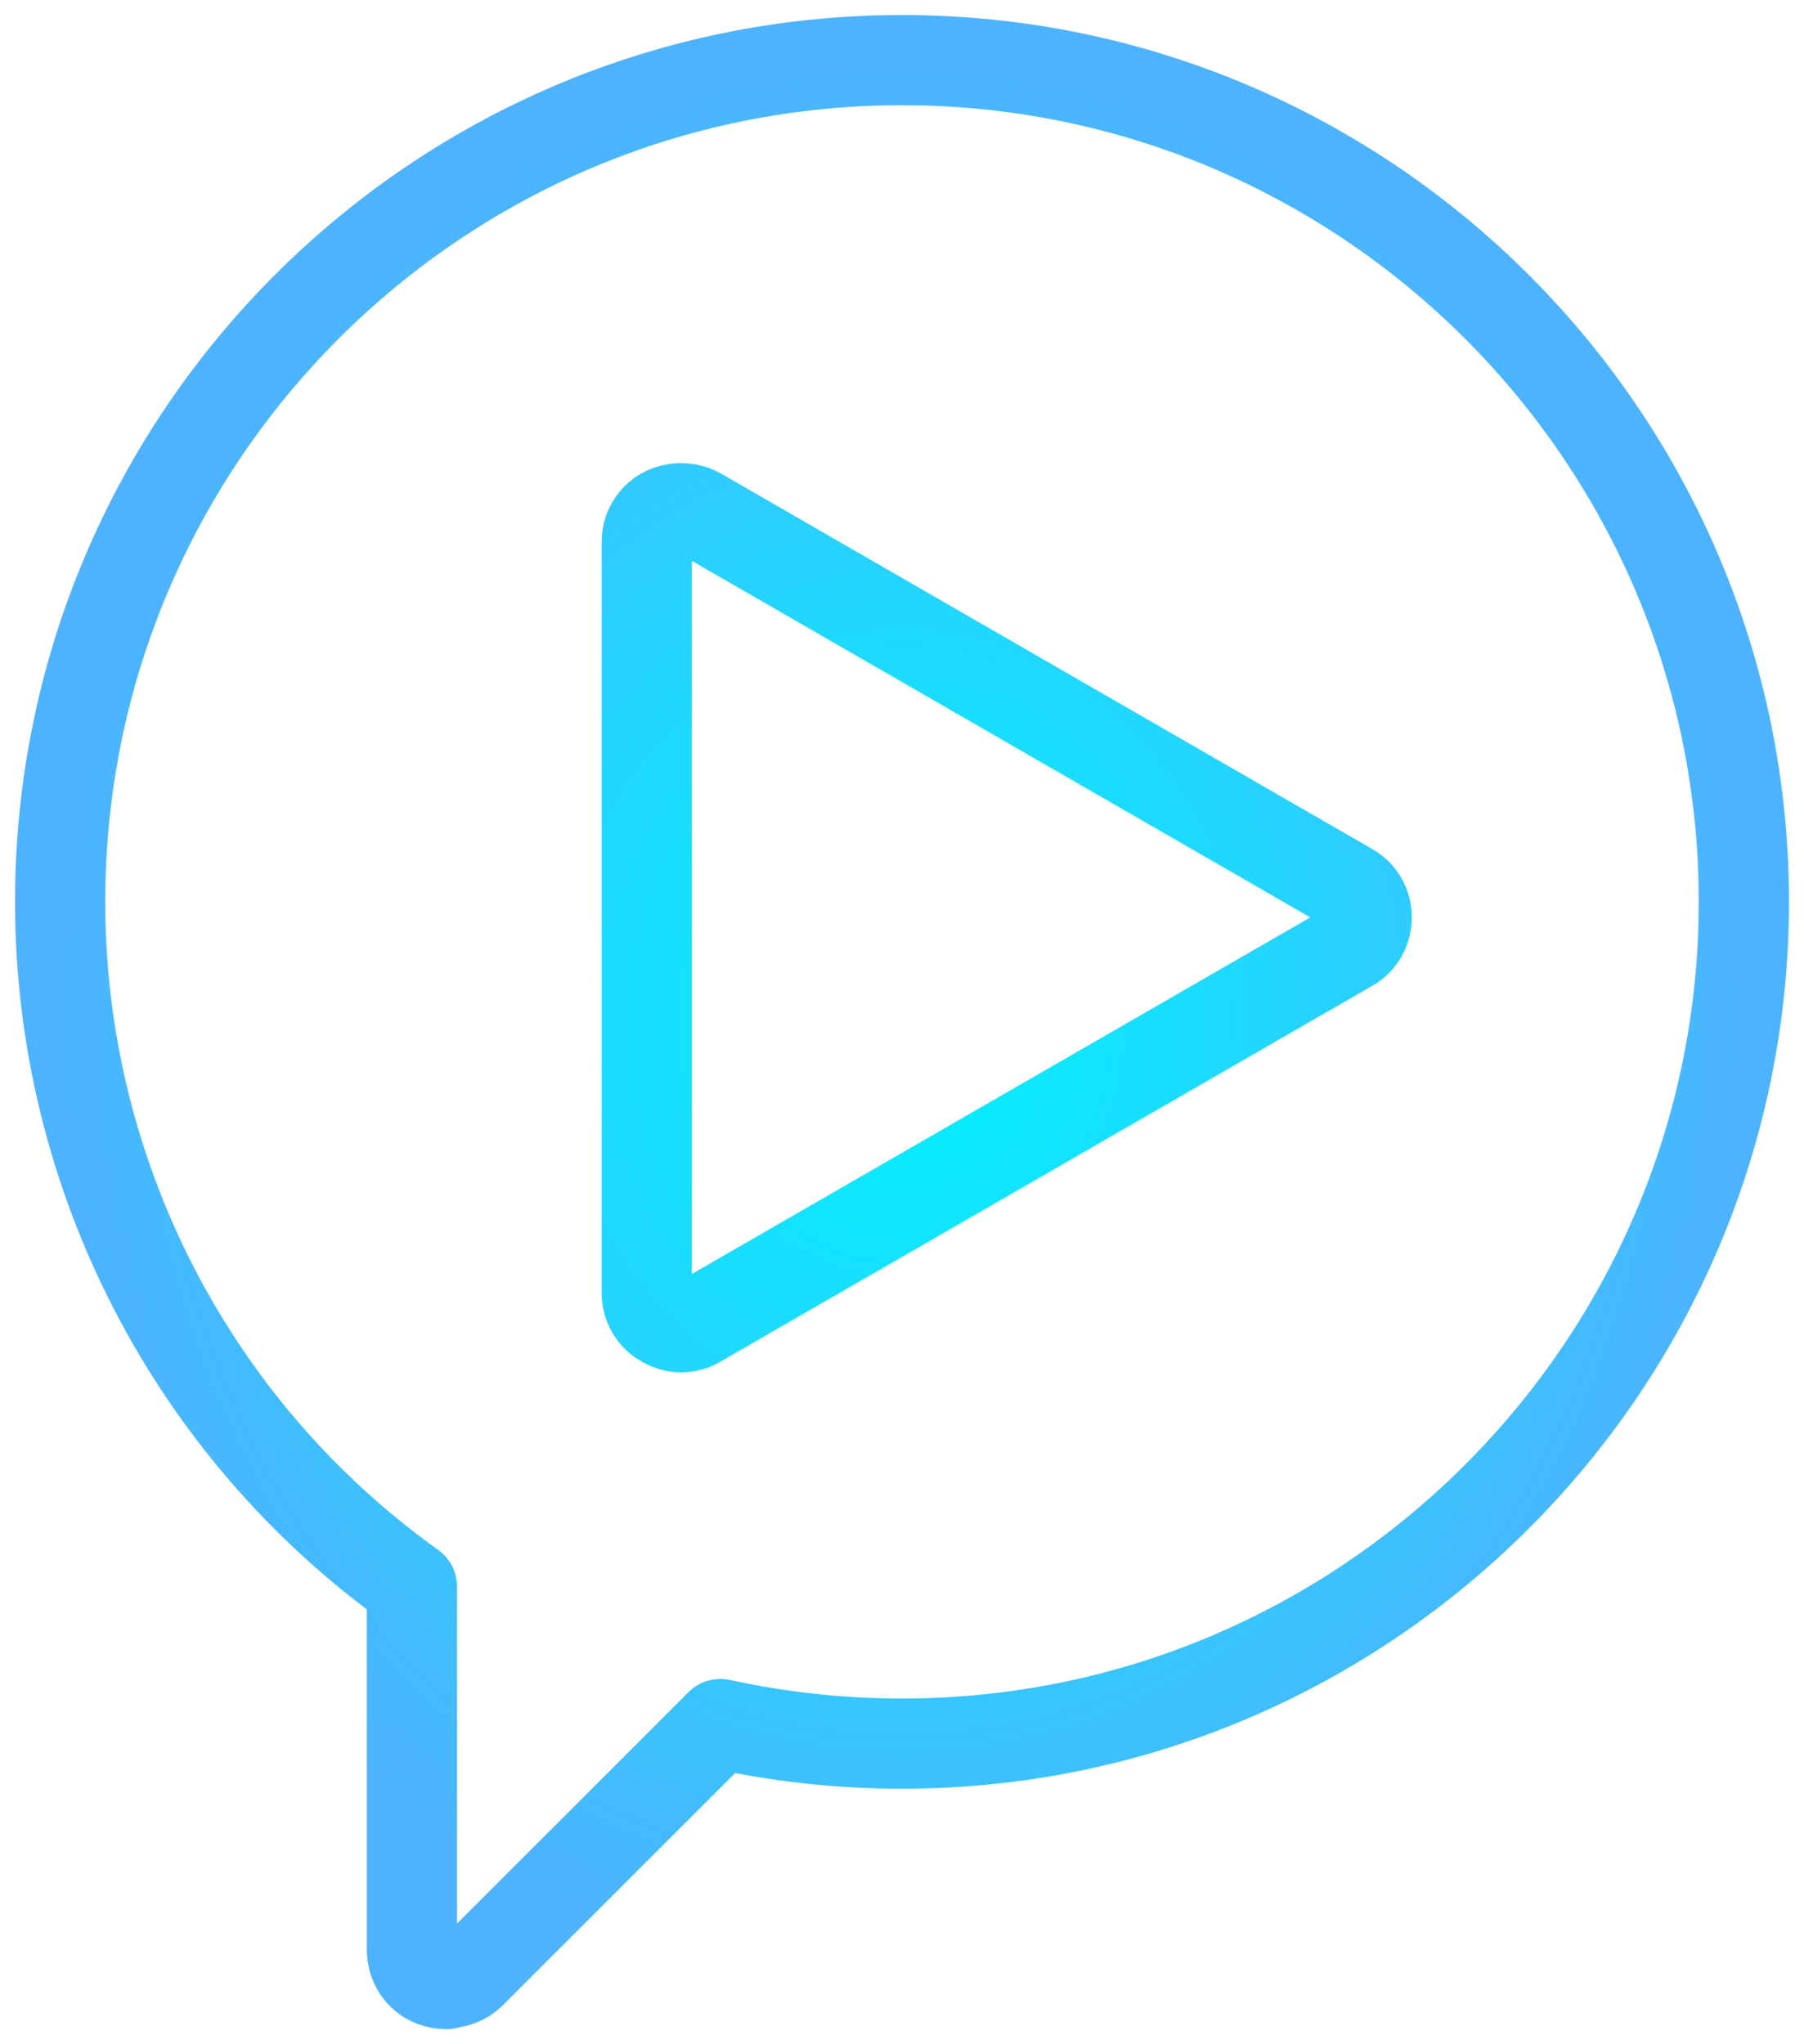 <svg width="30" height="34" viewBox="0 0 30 34" fill="none" xmlns="http://www.w3.org/2000/svg">
<path d="M7.422 33C7.354 33 7.272 32.986 7.204 32.959C6.986 32.878 6.85 32.66 6.85 32.429V26.388C3.177 23.762 1 19.517 1 15C1 7.272 7.272 1 15 1C22.728 1 29 7.286 29 15C29 22.714 22.714 29 15 29C13.98 29 12.973 28.891 11.98 28.674L7.83 32.823C7.721 32.932 7.571 32.986 7.422 32.986V33Z" stroke="url(#paint0_radial_4095_68)" stroke-width="1.5" stroke-linejoin="round"/>
<path d="M11.326 22.075C11.231 22.075 11.136 22.048 11.041 21.993C10.864 21.898 10.755 21.707 10.755 21.503V9.014C10.755 8.81 10.864 8.619 11.041 8.524C11.218 8.429 11.435 8.429 11.612 8.524L22.442 14.769C22.619 14.864 22.728 15.054 22.728 15.258C22.728 15.463 22.619 15.653 22.442 15.748L11.612 21.993C11.531 22.048 11.422 22.075 11.326 22.075Z" stroke="url(#paint1_radial_4095_68)" stroke-width="1.5" stroke-linejoin="round"/>
<defs>
<radialGradient id="paint0_radial_4095_68" cx="0" cy="0" r="1" gradientUnits="userSpaceOnUse" gradientTransform="translate(15 17) rotate(90) scale(16 14)">
<stop stop-color="#00F2FE"/>
<stop offset="1" stop-color="#4DB3FE"/>
</radialGradient>
<radialGradient id="paint1_radial_4095_68" cx="0" cy="0" r="1" gradientUnits="userSpaceOnUse" gradientTransform="translate(15 17) rotate(90) scale(16 14)">
<stop stop-color="#00F2FE"/>
<stop offset="1" stop-color="#4DB3FE"/>
</radialGradient>
</defs>
</svg>
